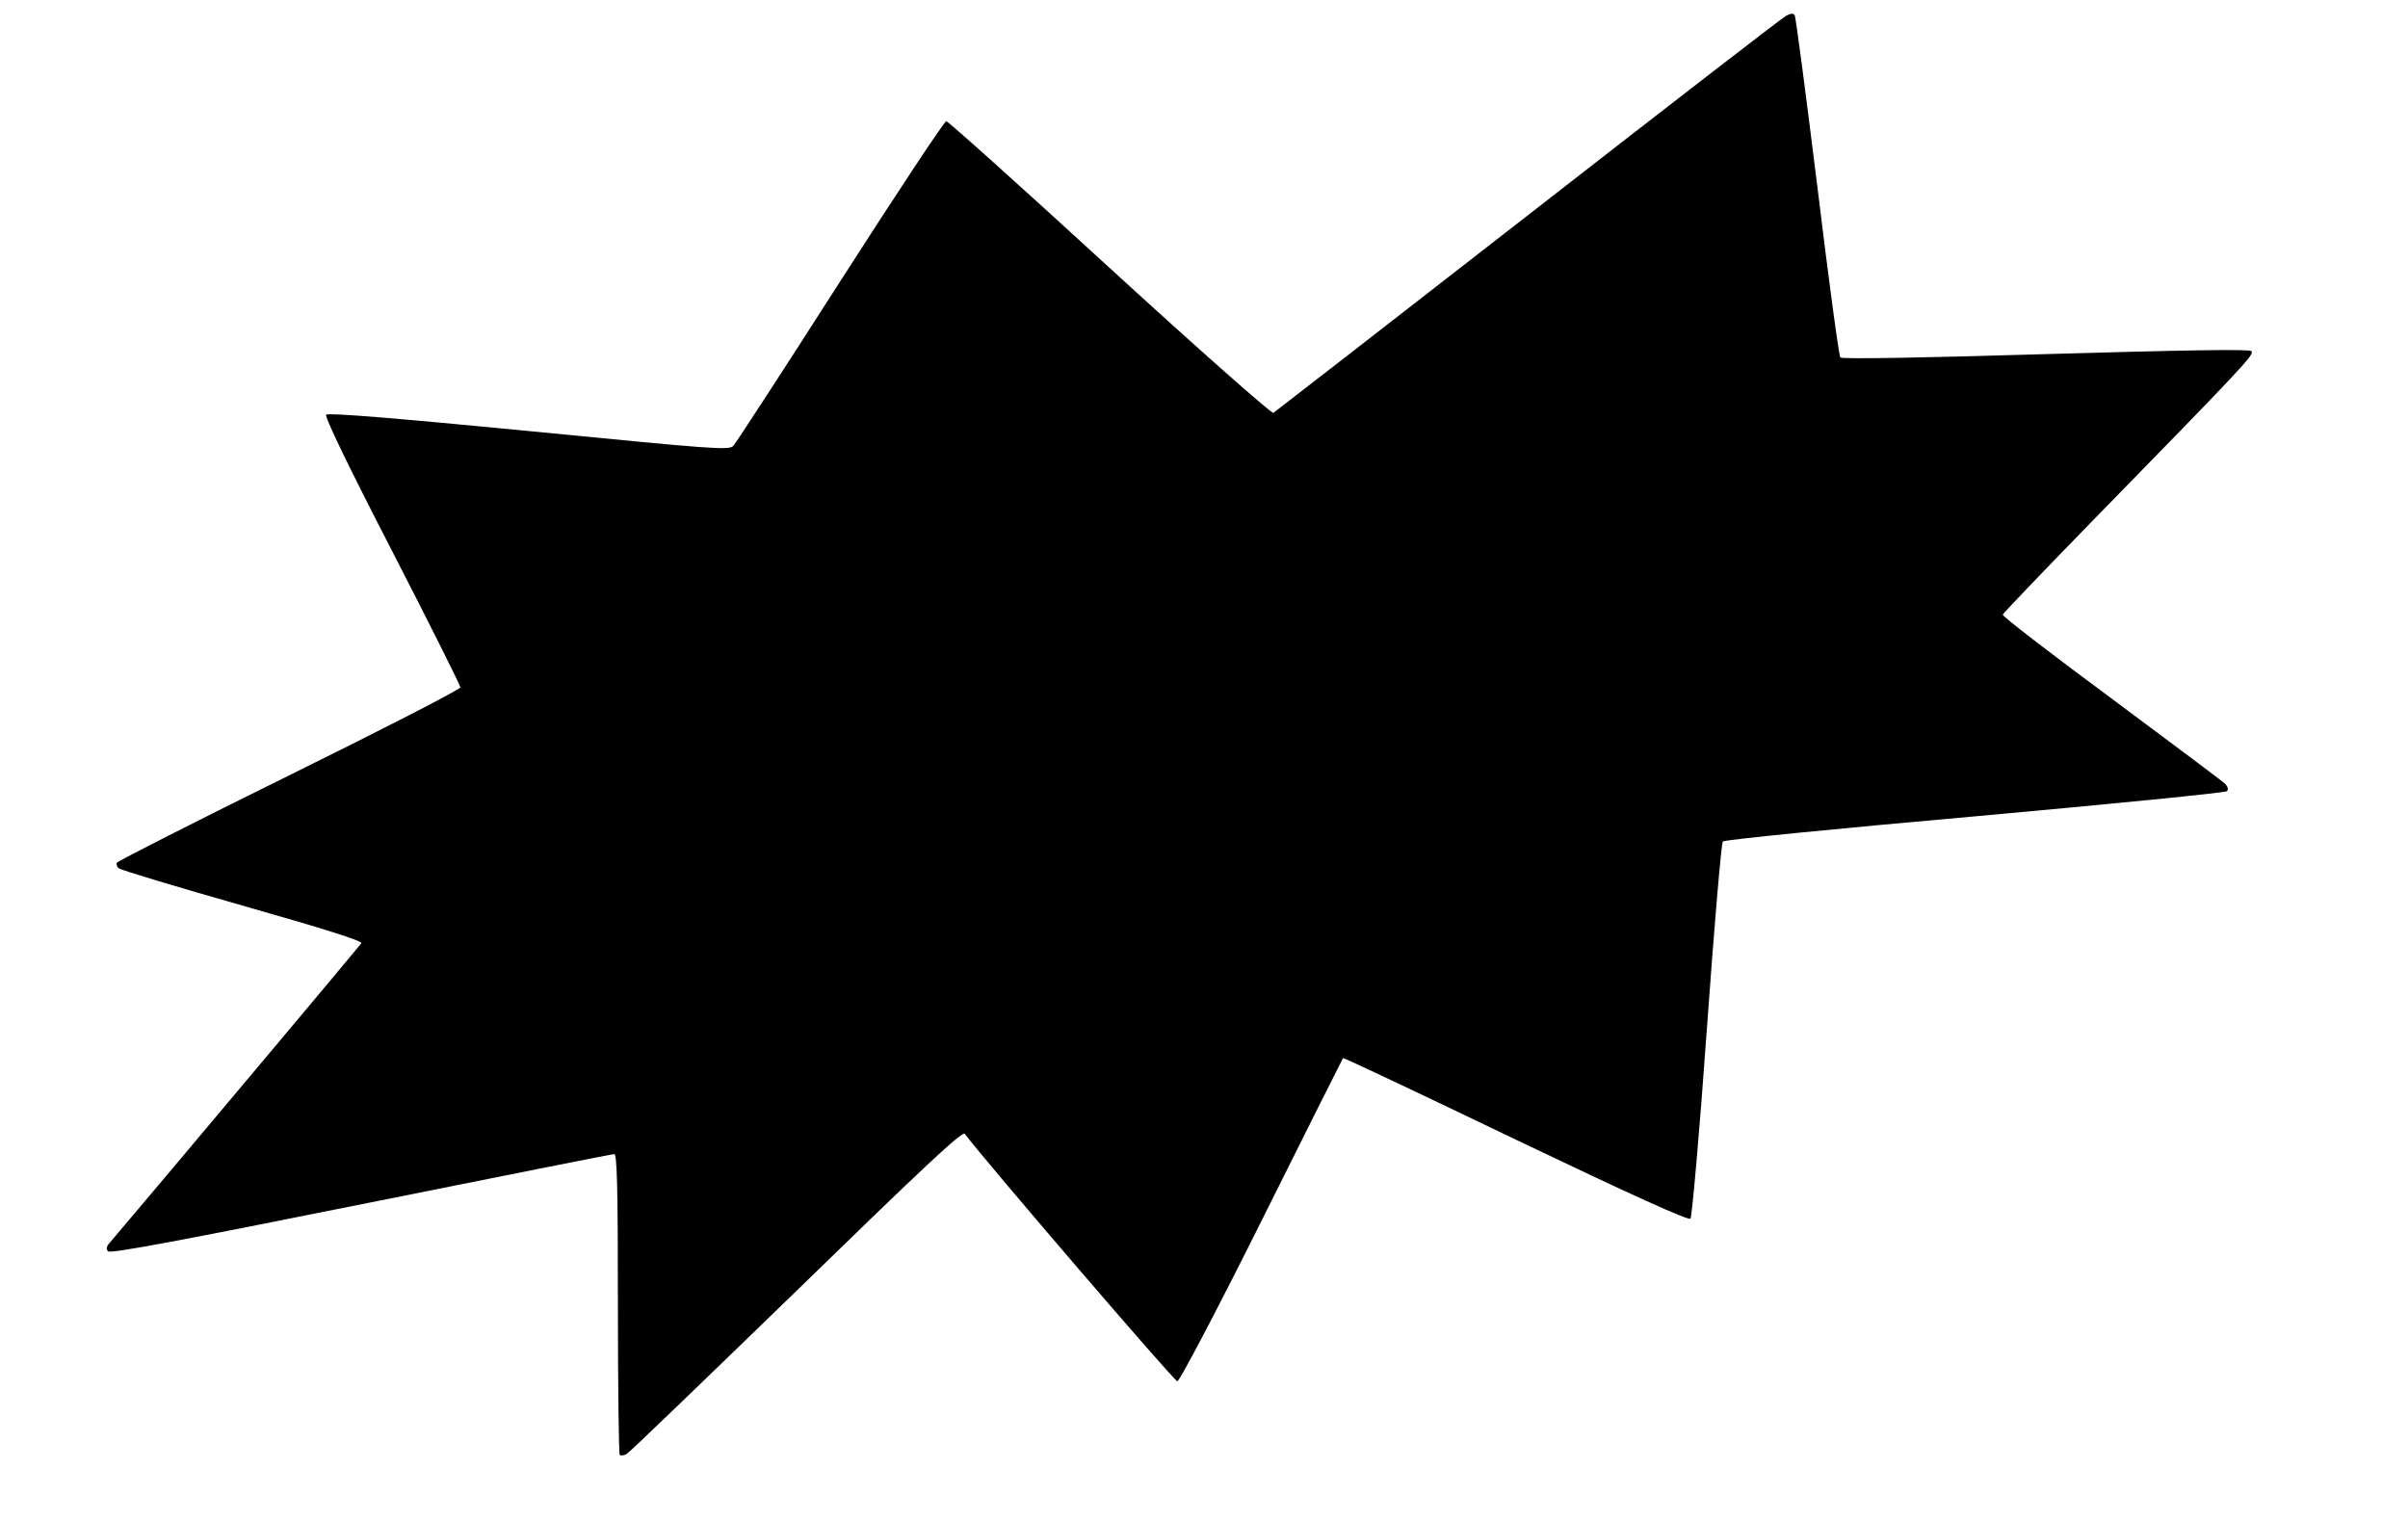 <?xml version="1.0" encoding="UTF-8"?>
<!DOCTYPE svg  PUBLIC '-//W3C//DTD SVG 20010904//EN'  'http://www.w3.org/TR/2001/REC-SVG-20010904/DTD/svg10.dtd'>
<svg width="795px" height="502px" version="1.0" viewBox="0 0 7950 5020" xmlns="http://www.w3.org/2000/svg">
<g>
<path d="m2046 4803c-3-3-6-228-6-500 0-388-3-493-12-493-7 0-384 75-837 166-587 118-826 163-834 155-7-7-6-16 5-28 122-143 826-981 831-989 4-8-124-48-391-124-218-62-403-118-409-123-7-5-10-14-7-19 4-6 260-136 570-289s564-283 564-290c0-6-102-210-226-451-149-289-223-443-217-449 7-7 236 12 669 54 612 60 660 64 675 49 9-10 168-254 354-545 186-290 343-527 349-527s249 218 540 485c295 270 534 481 540 478 6-4 385-298 841-653 457-356 840-652 852-658 15-8 24-9 28-2 4 6 37 261 75 566 37 305 71 559 76 564 6 6 277 1 678-11 450-13 672-17 679-10 11 11-20 44-532 568-157 161-287 297-289 302s159 129 358 276c198 147 367 274 376 282 9 10 12 19 6 25-5 5-379 42-832 83-452 40-826 77-832 83-5 5-29 285-53 622s-49 618-54 623c-7 7-196-79-577-261-312-150-568-271-570-269-1 1-122 242-268 535-148 297-272 532-279 532-10 0-630-722-702-817-8-10-140 114-555 518-300 291-552 534-561 539s-19 6-23 3z"/>
</g>
</svg>
